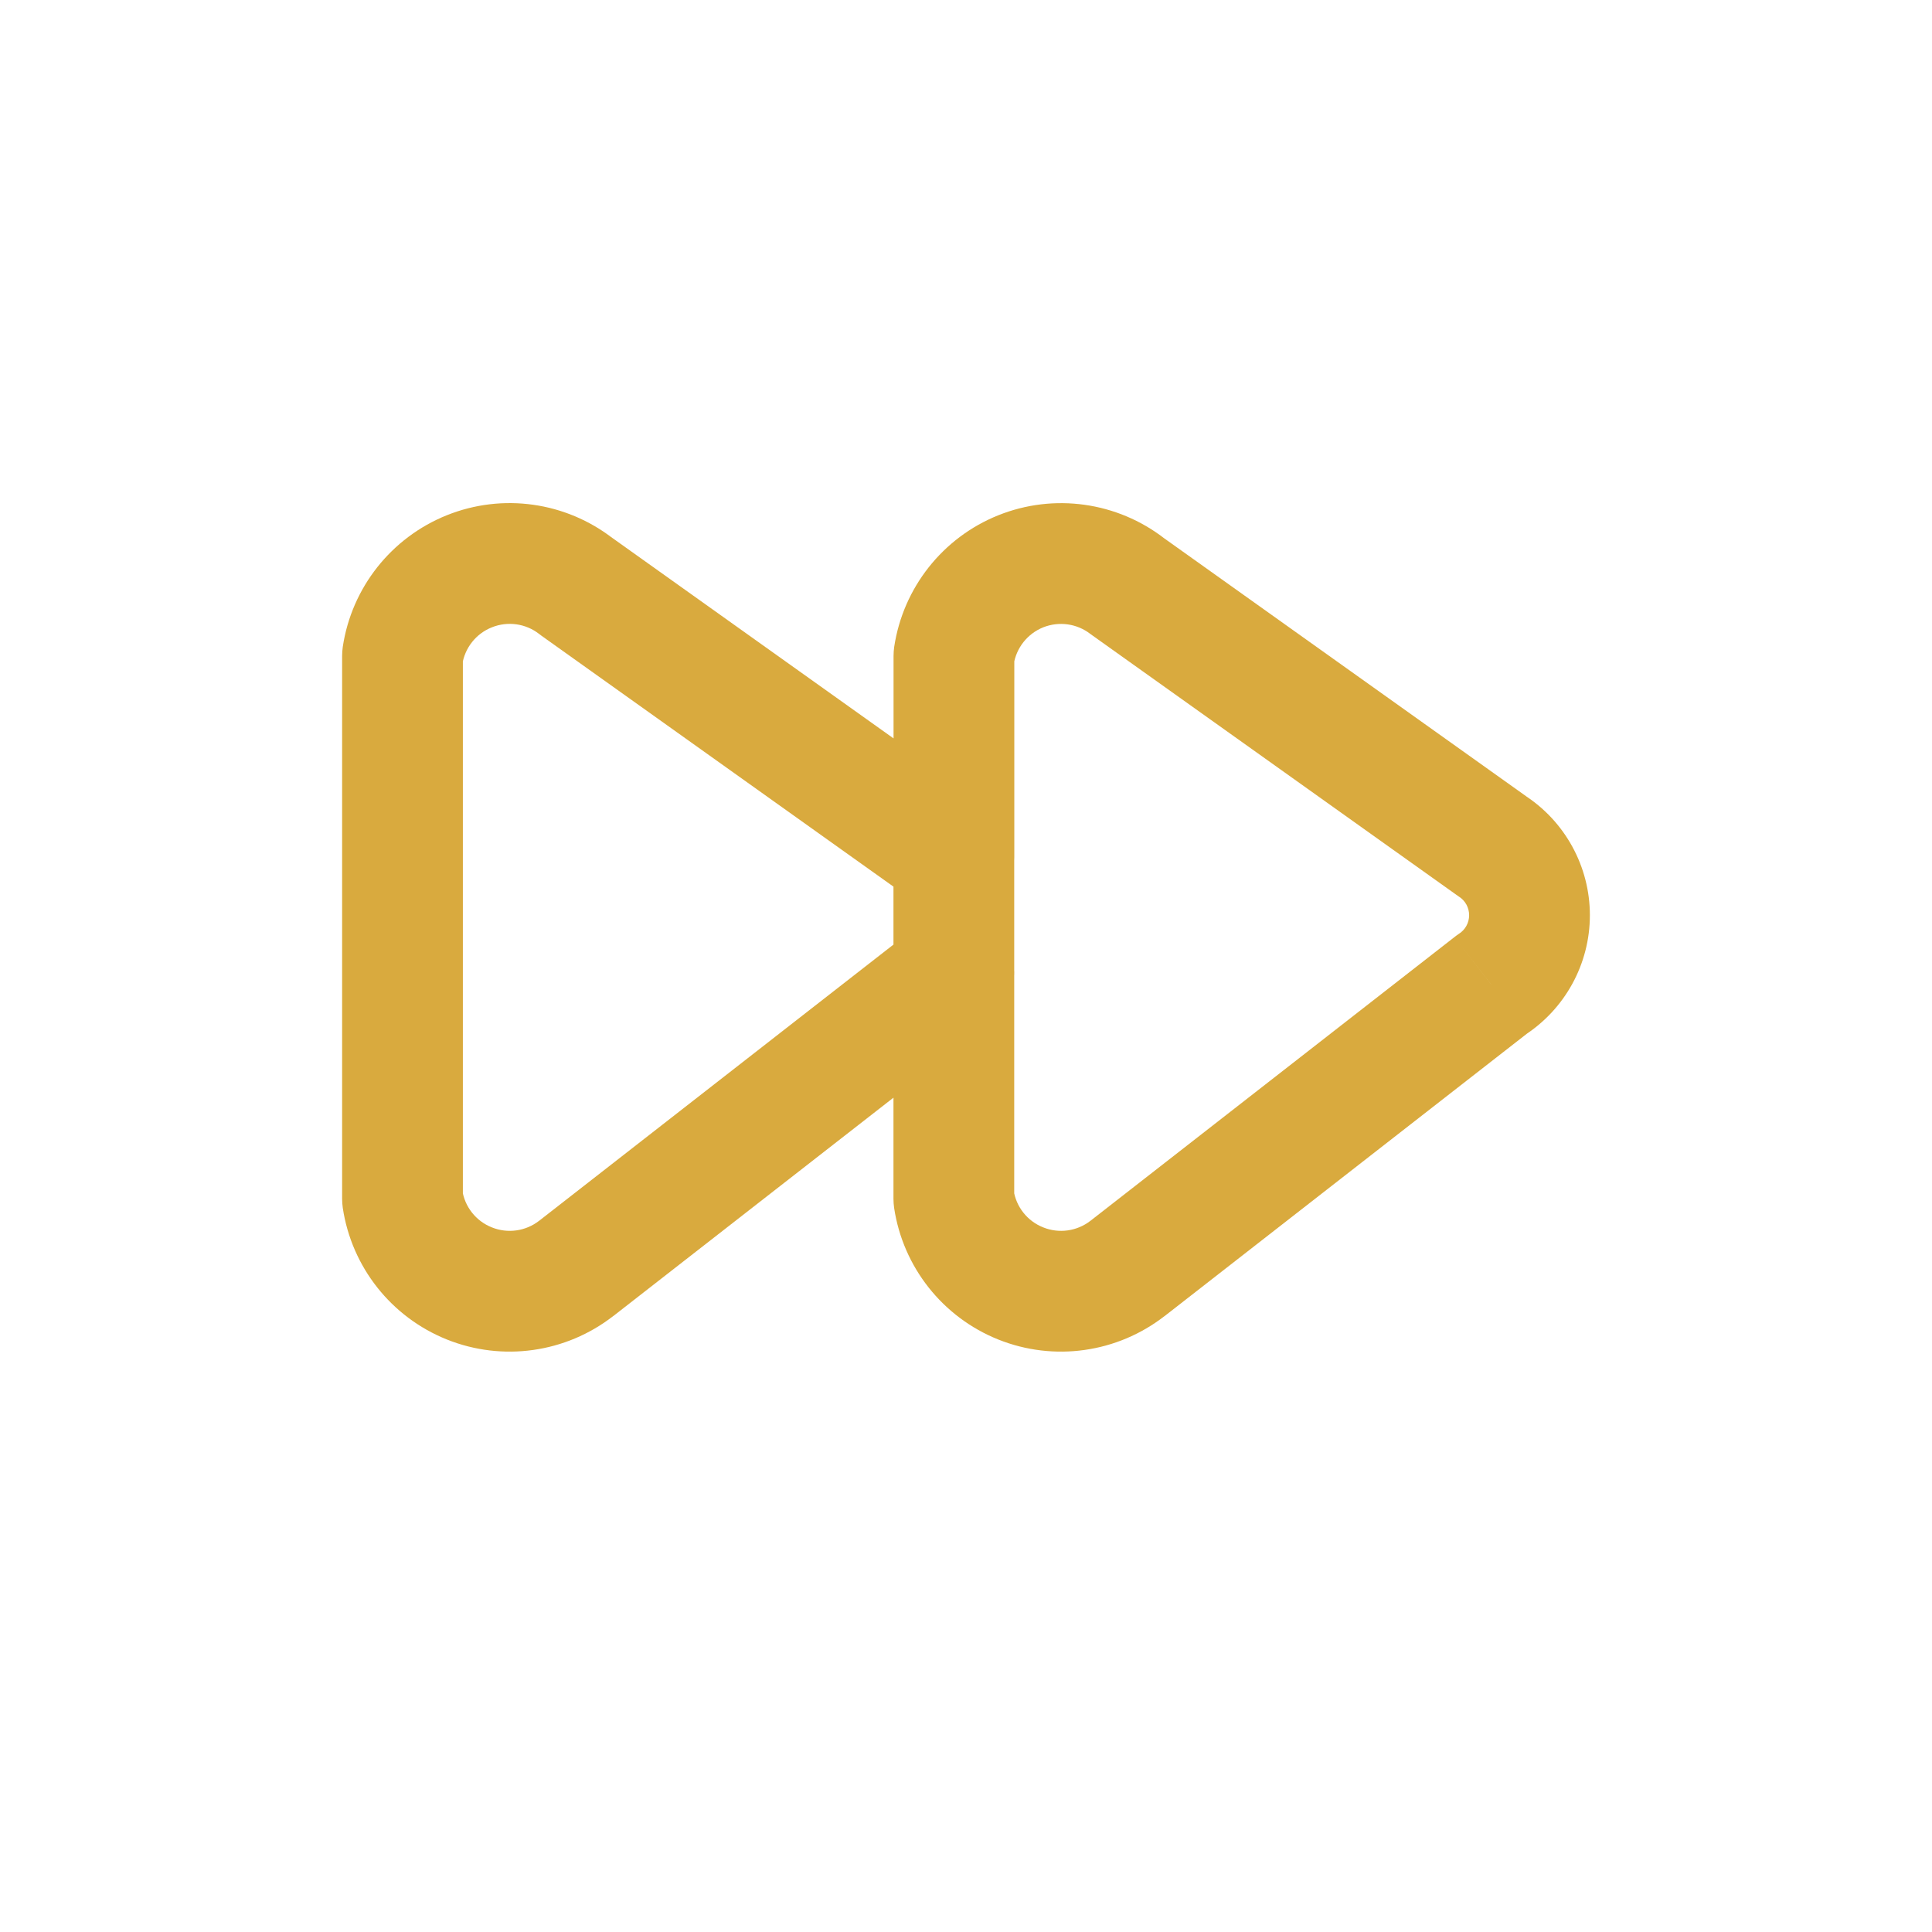 <?xml version="1.0" encoding="utf-8"?><!-- Uploaded to: SVG Repo, www.svgrepo.com, Generator: SVG Repo Mixer Tools -->
<svg width="800px" height="800px" viewBox="0 0 24 24" fill="none" xmlns="http://www.w3.org/2000/svg">
<path d="M11.312 11.176C11.601 11.472 12.076 11.478 12.373 11.189C12.669 10.9 12.675 10.425 12.386 10.128L11.312 11.176ZM11.677 10.505L11.242 11.116L11.243 11.117L11.677 10.505ZM7.157 7.283L6.697 7.875C6.705 7.882 6.713 7.888 6.722 7.894L7.157 7.283ZM5.831 7.097L6.11 7.793L5.831 7.097ZM5 8.147L4.258 8.036C4.253 8.073 4.25 8.11 4.25 8.147H5ZM5 14.893H4.25C4.25 14.93 4.253 14.967 4.258 15.004L5 14.893ZM5.831 15.944L6.11 15.247L6.11 15.247L5.831 15.944ZM7.157 15.757L7.617 16.349L7.618 16.349L7.157 15.757ZM11.678 12.233L11.244 11.621C11.235 11.628 11.226 11.635 11.217 11.642L11.678 12.233ZM12.387 12.61C12.676 12.313 12.67 11.839 12.374 11.549C12.077 11.26 11.602 11.266 11.313 11.562L12.387 12.61ZM11.1 10.652C11.1 11.066 11.436 11.402 11.85 11.402C12.264 11.402 12.6 11.066 12.6 10.652H11.1ZM11.85 8.147L11.108 8.036C11.103 8.073 11.1 8.11 11.1 8.147H11.85ZM12.68 7.097L12.959 7.793L12.68 7.097ZM14.006 7.283L13.546 7.876C13.554 7.882 13.562 7.888 13.571 7.894L14.006 7.283ZM18.527 10.505L18.092 11.116C18.102 11.123 18.112 11.13 18.122 11.137L18.527 10.505ZM18.527 12.233L18.122 11.601C18.103 11.614 18.084 11.627 18.066 11.642L18.527 12.233ZM14.006 15.757L14.466 16.349L14.467 16.349L14.006 15.757ZM12.68 15.944L12.959 15.247H12.959L12.68 15.944ZM11.849 14.893H11.099C11.099 14.93 11.102 14.967 11.107 15.004L11.849 14.893ZM12.599 12.086C12.599 11.672 12.263 11.336 11.849 11.336C11.435 11.336 11.099 11.672 11.099 12.086H12.599ZM12.599 10.652C12.599 10.238 12.263 9.902 11.849 9.902C11.435 9.902 11.099 10.238 11.099 10.652H12.599ZM11.099 12.086C11.099 12.5 11.435 12.836 11.849 12.836C12.263 12.836 12.599 12.5 12.599 12.086H11.099ZM12.386 10.128C12.301 10.042 12.209 9.963 12.111 9.893L11.243 11.117C11.268 11.134 11.291 11.154 11.312 11.176L12.386 10.128ZM12.112 9.894L7.592 6.672L6.722 7.894L11.242 11.116L12.112 9.894ZM7.617 6.691C7.029 6.234 6.243 6.123 5.552 6.4L6.11 7.793C6.306 7.714 6.53 7.745 6.697 7.875L7.617 6.691ZM5.552 6.4C4.861 6.677 4.368 7.3 4.258 8.036L5.742 8.258C5.773 8.049 5.913 7.871 6.11 7.793L5.552 6.4ZM4.25 8.147V14.893H5.75V8.147H4.25ZM4.258 15.004C4.368 15.74 4.861 16.363 5.552 16.64L6.11 15.247C5.913 15.169 5.773 14.992 5.742 14.782L4.258 15.004ZM5.552 16.64C6.243 16.917 7.029 16.806 7.617 16.349L6.697 15.165C6.53 15.295 6.306 15.326 6.11 15.247L5.552 16.64ZM7.618 16.349L12.139 12.825L11.217 11.642L6.696 15.166L7.618 16.349ZM12.112 12.845C12.21 12.775 12.302 12.696 12.387 12.61L11.313 11.562C11.292 11.584 11.269 11.604 11.244 11.621L12.112 12.845ZM12.6 10.652V8.147H11.1V10.652H12.6ZM12.592 8.258C12.623 8.049 12.763 7.872 12.959 7.793L12.401 6.401C11.711 6.678 11.219 7.3 11.108 8.036L12.592 8.258ZM12.959 7.793C13.156 7.715 13.379 7.746 13.546 7.876L14.466 6.69C13.878 6.234 13.092 6.124 12.401 6.401L12.959 7.793ZM13.571 7.894L18.092 11.116L18.962 9.894L14.441 6.672L13.571 7.894ZM18.122 11.137C18.202 11.187 18.25 11.275 18.25 11.369H19.75C19.75 10.764 19.441 10.2 18.931 9.874L18.122 11.137ZM18.25 11.369C18.25 11.463 18.202 11.551 18.122 11.601L18.931 12.865C19.441 12.538 19.75 11.975 19.75 11.369H18.25ZM18.066 11.642L13.545 15.166L14.467 16.349L18.988 12.825L18.066 11.642ZM13.546 15.165C13.379 15.295 13.155 15.326 12.959 15.247L12.401 16.64C13.092 16.917 13.878 16.806 14.466 16.349L13.546 15.165ZM12.959 15.247C12.762 15.169 12.622 14.992 12.591 14.782L11.107 15.004C11.217 15.74 11.71 16.363 12.401 16.64L12.959 15.247ZM12.599 14.893V12.086H11.099V14.893H12.599ZM11.099 10.652V12.086H12.599V10.652H11.099Z" fill="#d9aa3e"/>
</svg>
